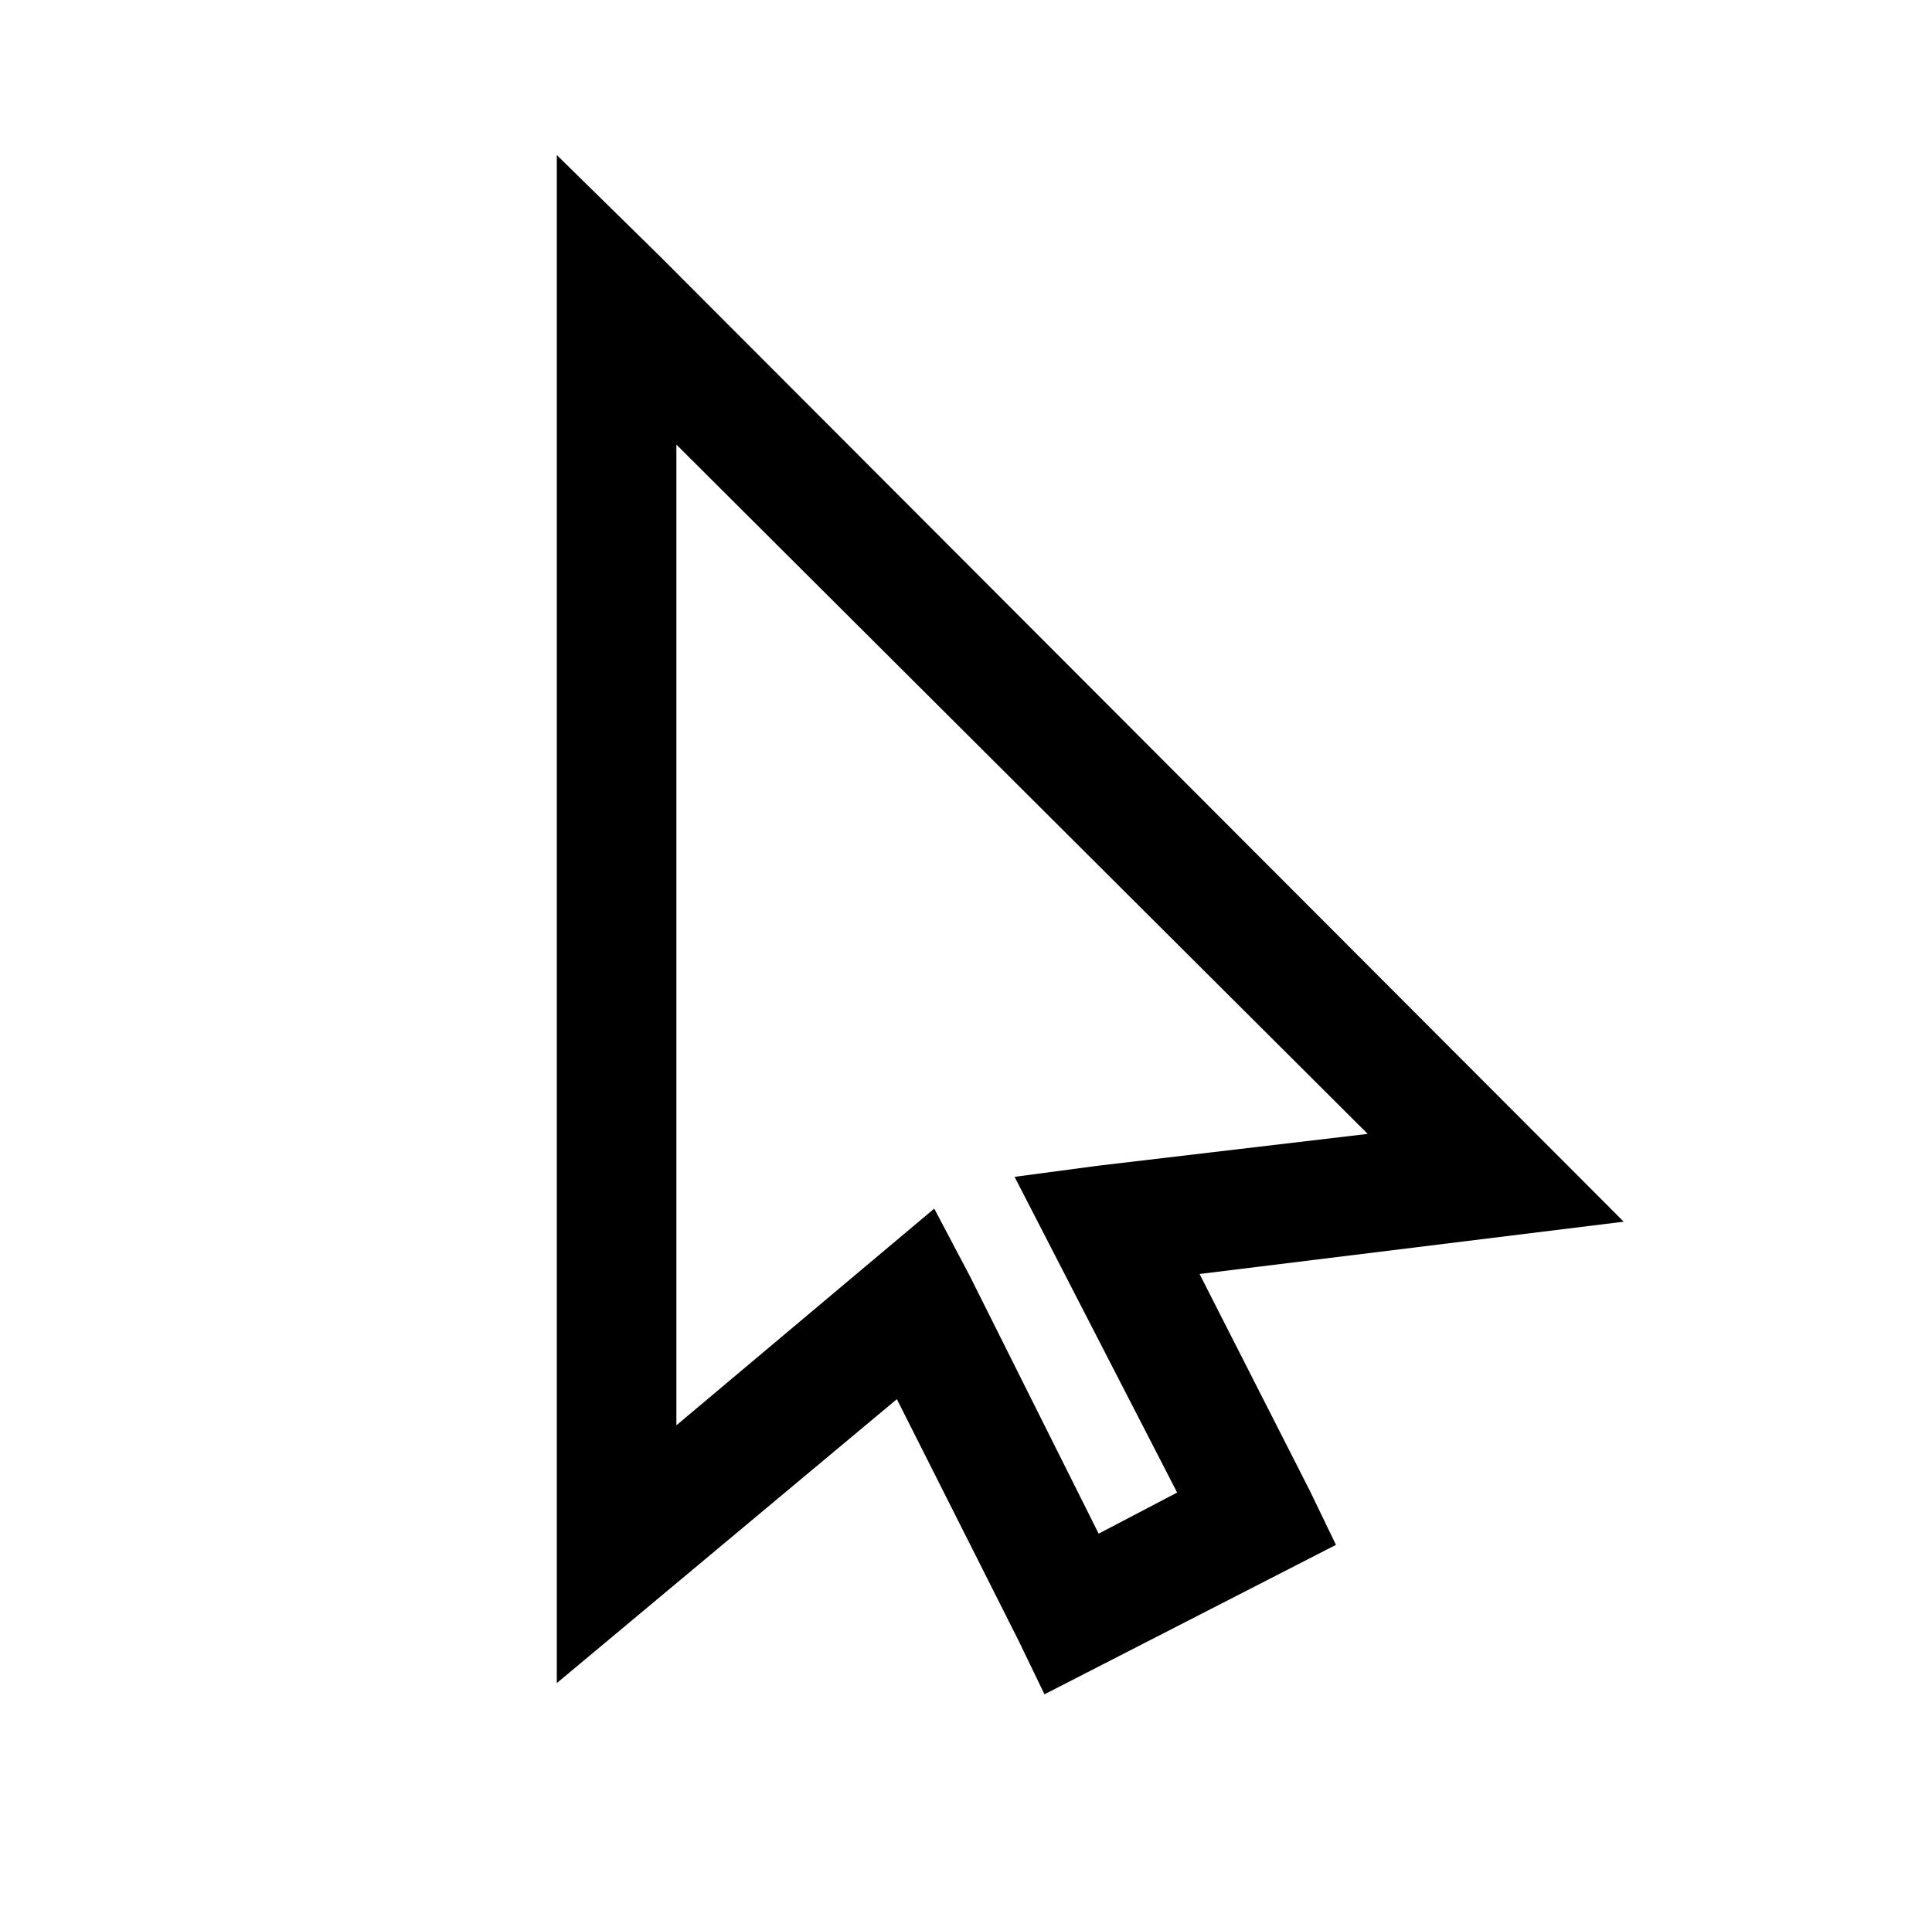 <?xml version="1.0" standalone="no"?>
<!DOCTYPE svg PUBLIC "-//W3C//DTD SVG 1.1//EN" "http://www.w3.org/Graphics/SVG/1.1/DTD/svg11.dtd" >
<svg xmlns="http://www.w3.org/2000/svg" xmlns:xlink="http://www.w3.org/1999/xlink" version="1.1" viewBox="-10 0 1034 1024">
   <path fill="currentColor"
d="M288 83v818l182 -152l65 129l14 29l156 -80l-14 -29l-59 -116l227 -28l-516 -517zM352 238l370 369l-144 17l-45 6l87 169l-42 22l-69 -138l-19 -36l-138 116v-525z" />
</svg>
